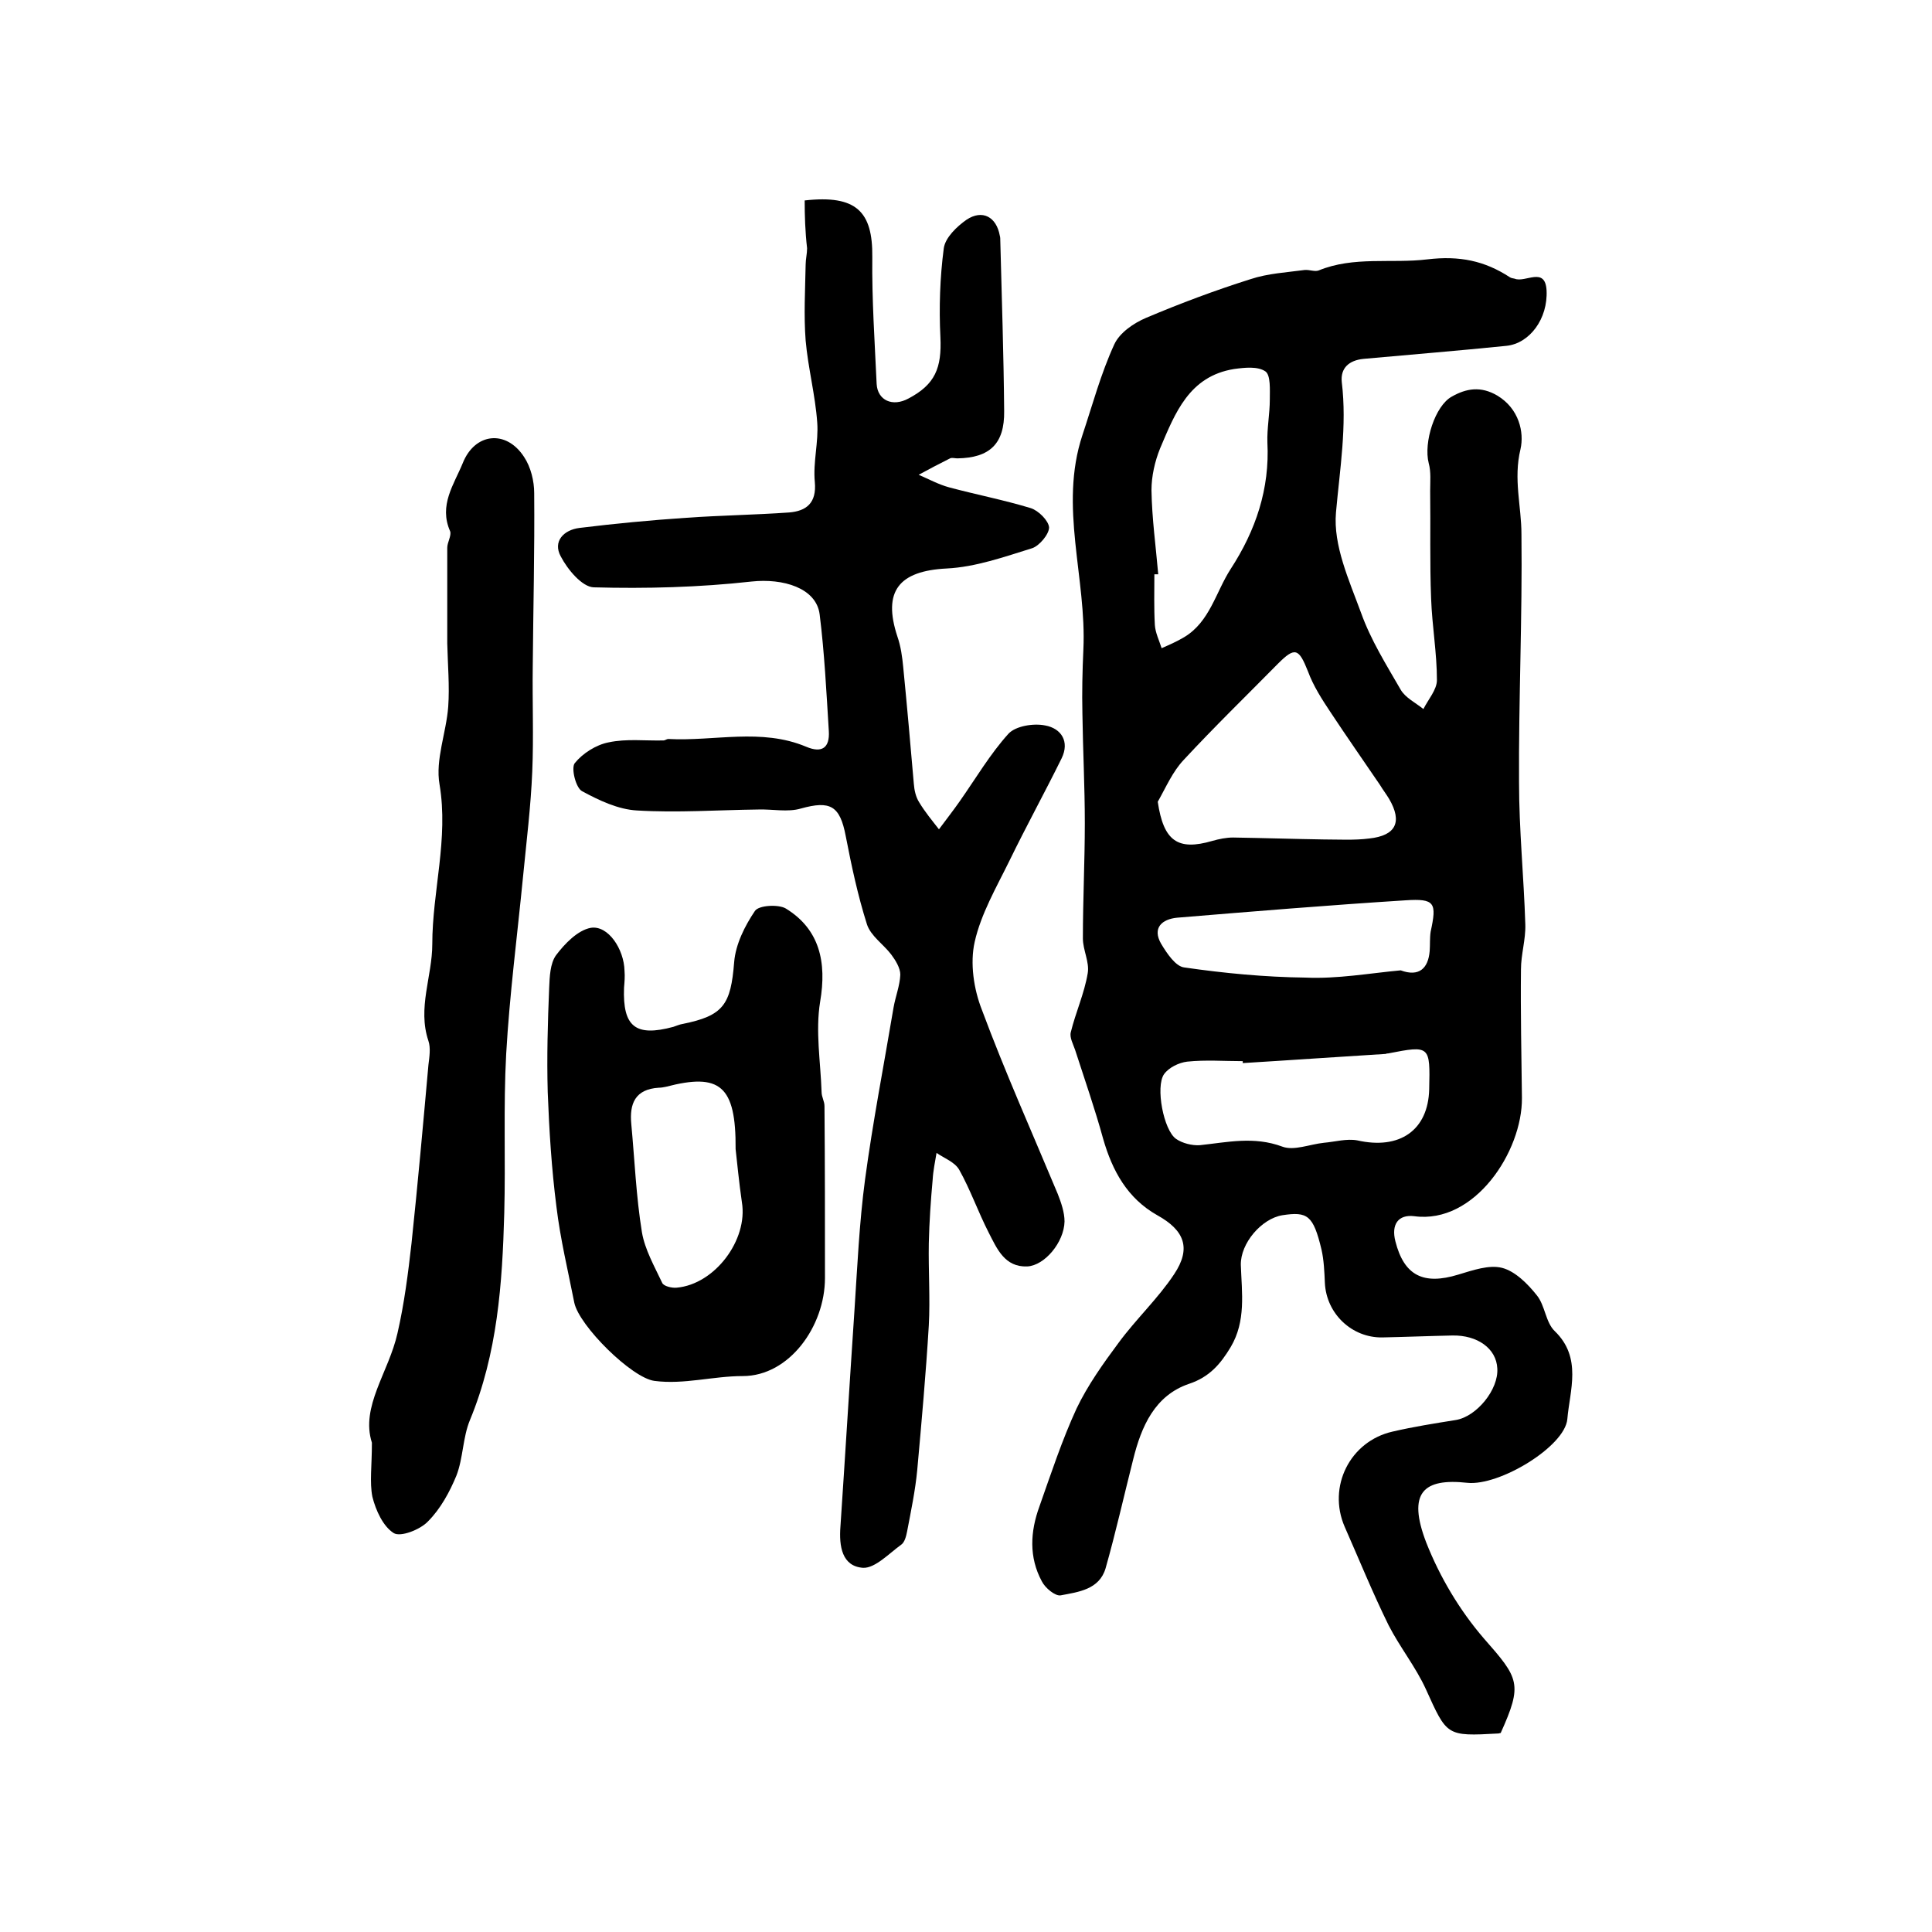 <?xml version="1.0" encoding="utf-8"?>
<!-- Generator: Adobe Illustrator 22.0.0, SVG Export Plug-In . SVG Version: 6.00 Build 0)  -->
<svg version="1.1" id="图层_1" xmlns="http://www.w3.org/2000/svg" xmlns:xlink="http://www.w3.org/1999/xlink" x="0px" y="0px"
	 viewBox="0 0 400 400" style="enable-background:new 0 0 400 400;" xml:space="preserve">
<style type="text/css">
	.st0{fill:#FFFFFF;}
</style>
<g>
	
	<path d="M310.7,358.8c-0.2,0-0.3,0.1-0.5,0.1c-10.8,0.6-10.6,0.5-15-9.2c-2.1-4.6-5.4-8.7-7.7-13.2c-3.3-6.7-6.1-13.6-9.1-20.4
		c-3.6-8.3,1.1-17.7,9.9-19.7c4.3-1,8.7-1.7,13.1-2.4c4.3-0.7,8.9-6.3,8.6-10.7c-0.2-4.1-4.1-6.9-9.3-6.8c-4.8,0.1-9.7,0.3-14.5,0.4
		c-6.3,0.1-11.6-4.9-11.9-11.3c-0.1-2.3-0.2-4.7-0.7-6.9c-1.7-7.1-2.9-7.9-8.1-7.1c-4.3,0.7-8.7,5.8-8.6,10.3
		c0.2,5.8,1.1,11.6-2.1,17c-2.1,3.5-4.4,6.2-8.6,7.6c-7.1,2.4-9.9,8.8-11.6,15.7c-1.9,7.5-3.6,15.1-5.7,22.5
		c-1.3,4.4-5.6,4.9-9.3,5.6c-1.1,0.2-3.2-1.5-3.9-2.9c-2.7-5-2.4-10.3-0.5-15.5c2.4-6.8,4.7-13.8,7.7-20.3c2.3-4.8,5.5-9.3,8.7-13.6
		c3.6-4.9,8.2-9.2,11.5-14.2c3.6-5.4,2.1-9.1-3.5-12.2c-6.2-3.5-9.3-9.2-11.2-15.8c-1.7-6.2-3.8-12.2-5.8-18.4
		c-0.4-1.2-1.2-2.6-0.9-3.7c1-4.1,2.8-8,3.5-12.2c0.4-2.3-1-4.8-1-7.2c0-8,0.4-16,0.4-23.9c0-7.6-0.4-15.2-0.5-22.7
		c-0.1-4.4,0-8.8,0.2-13.2c0.7-14.8-5.1-29.6-0.2-44.4c2.1-6.3,3.8-12.7,6.6-18.8c1.1-2.4,4-4.4,6.6-5.5c7.1-3,14.3-5.7,21.6-8
		c3.6-1.2,7.5-1.4,11.2-1.9c1-0.1,2.1,0.4,2.9,0.1c7.3-3,15.1-1.4,22.5-2.3c6.7-0.8,11.9,0.3,17.1,3.7c0.3,0.2,0.6,0.2,1,0.3
		c2.2,0.9,6.3-2.6,6.6,2.4c0.3,5.9-3.5,11-8.3,11.5c-9.8,1-19.7,1.8-29.6,2.7c-3,0.3-4.8,1.9-4.5,4.8c1.1,9.1-0.4,18-1.2,27
		c-0.6,6.8,2.7,14,5.2,20.8c2,5.6,5.2,10.7,8.2,15.9c1,1.7,3.1,2.7,4.7,4c1-2,2.8-4,2.8-6c0-5.6-1-11.2-1.2-16.8
		c-0.3-7.5-0.1-14.9-0.2-22.4c0-1.9,0.2-3.9-0.3-5.7c-1.1-4.3,1.3-11.9,4.8-13.8c3-1.7,6-2.2,9.4-0.2c4.5,2.7,5.6,7.6,4.8,11.1
		c-1.5,6.2,0.2,11.8,0.2,17.6c0.2,17.1-0.6,34.3-0.5,51.4c0,9.8,1,19.6,1.3,29.4c0.1,3.1-0.9,6.2-0.9,9.3
		c-0.1,8.9,0.1,17.7,0.2,26.6c0.1,11.1-9.8,26.2-22.3,24.5c-3.3-0.4-4.8,1.7-3.9,5.2c1.8,7.1,5.8,9.1,13,6.9c3-0.9,6.4-2.1,9.1-1.4
		c2.7,0.7,5.3,3.3,7.2,5.7c1.7,2.1,1.8,5.6,3.7,7.4c5.7,5.5,3.1,12.3,2.6,18.2c-0.5,5.7-14.1,13.9-20.7,13.2c-9.1-1-12.5,2-8.5,12.4
		c2.8,7.1,6.9,14,11.9,19.8C314.5,347.5,315.3,348.6,310.7,358.8z M239.7,166c1.2,8.1,4.1,10.2,11.3,8.1c1.4-0.4,2.9-0.7,4.3-0.7
		c6.3,0.1,12.5,0.3,18.8,0.4c3.1,0,6.3,0.2,9.4-0.2c5.5-0.6,6.9-3.4,4.1-8.2c-0.6-1-1.3-1.9-1.9-2.9c-3.4-5-6.9-10-10.2-15
		c-1.8-2.7-3.6-5.5-4.7-8.5c-1.9-4.8-2.7-5.1-6.2-1.6c-6.5,6.6-13.2,13.1-19.5,19.9C242.8,159.7,241.4,163,239.7,166z M239.8,118.9
		c-0.3,0-0.5,0-0.8,0c0,3.5-0.1,7,0.1,10.5c0.1,1.6,0.9,3.2,1.4,4.8c1.6-0.7,3.2-1.4,4.7-2.3c5.3-3.2,6.5-9.3,9.6-14.1
		c5.2-8,8.1-16.6,7.6-26.2c-0.1-2.9,0.5-5.9,0.5-8.9c0-2,0.2-5-0.9-5.8c-1.6-1.1-4.3-0.8-6.5-0.5c-9.3,1.5-12.2,9.1-15.3,16.4
		c-1.1,2.7-1.8,5.8-1.8,8.7C238.5,107.4,239.3,113.1,239.8,118.9z M257.3,220.1c0-0.1,0-0.3,0-0.4c-3.8,0-7.7-0.3-11.5,0.1
		c-1.7,0.2-3.8,1.2-4.8,2.6c-1.8,2.6-0.1,11.6,2.5,13.4c1.3,0.9,3.3,1.4,4.9,1.3c5.7-0.6,11.2-1.9,17.1,0.3c2.4,0.9,5.7-0.5,8.6-0.8
		c2.3-0.2,4.7-0.9,6.9-0.5c8.8,2,14.7-2.1,14.9-10.6c0.2-9,0.2-9.1-8.5-7.4c-0.2,0-0.3,0-0.5,0.1
		C277.1,218.8,267.2,219.5,257.3,220.1z M290,200.9c3.8,1.4,5.7-0.4,6-4c0.1-1.3,0-2.7,0.2-4c1.3-6,0.9-6.9-5.2-6.5
		c-15.8,1-31.6,2.3-47.3,3.6c-3.1,0.3-5.2,2.1-3.3,5.4c1.2,2,3,4.7,4.8,4.9c8.3,1.2,16.7,2,25.1,2.1
		C276.9,202.7,283.5,201.5,290,200.9z"/>
	<path d="M166.6,41.5c10.7-1.2,14.1,2.3,14,11.7c-0.1,8.8,0.5,17.5,0.9,26.3c0.2,3.4,3.3,4.8,6.6,3c5.5-2.9,6.9-6.3,6.6-12.7
		c-0.3-6.1-0.1-12.3,0.7-18.4c0.3-2.2,2.7-4.5,4.7-5.9c3.3-2.2,6.2-0.6,6.9,3.3c0.1,0.3,0.1,0.7,0.1,1c0.3,11.8,0.7,23.5,0.8,35.3
		c0.1,6.8-3,9.7-9.7,9.8c-0.5,0-1.1-0.2-1.5,0c-2.2,1.1-4.3,2.2-6.5,3.4c2.1,0.9,4.1,2,6.3,2.6c5.6,1.5,11.3,2.6,16.9,4.3
		c1.6,0.5,3.7,2.6,3.8,4c0,1.4-2,3.8-3.5,4.3c-5.8,1.8-11.7,3.9-17.7,4.2c-9.9,0.5-13.3,4.7-10.2,14.1c0.7,2,1,4.2,1.2,6.3
		c0.8,8.1,1.5,16.1,2.2,24.2c0.1,1.3,0.4,2.7,1.1,3.8c1.2,2,2.7,3.8,4.1,5.6c1.4-1.9,2.9-3.8,4.3-5.8c3.3-4.7,6.3-9.8,10.1-14
		c1.5-1.6,5.2-2.2,7.6-1.7c3.3,0.6,5.1,3.3,3.4,6.8c-3.5,7.1-7.3,14-10.8,21.2c-2.7,5.5-5.9,11-7.2,16.8c-1,4.4-0.2,9.8,1.5,14.1
		c4.8,12.9,10.4,25.4,15.7,38.1c0.7,1.8,1.4,3.8,1.4,5.7c-0.1,4.3-4.1,9.1-7.7,9.3c-4.7,0.2-6.3-3.7-8-7c-2.2-4.3-3.8-8.9-6.1-13
		c-0.9-1.6-3.1-2.4-4.7-3.5c-0.3,1.8-0.7,3.7-0.8,5.5c-0.4,4.4-0.7,8.8-0.8,13.2c-0.1,5.7,0.3,11.4,0,17c-0.6,10-1.5,20-2.4,30
		c-0.4,4.2-1.3,8.5-2.1,12.7c-0.2,1-0.5,2.2-1.2,2.7c-2.5,1.8-5.4,4.9-7.9,4.8c-4.4-0.3-5-4.5-4.7-8.5c1-14.9,1.9-29.8,2.9-44.7
		c0.6-9.1,1-18.2,2.2-27.2c1.6-11.9,3.9-23.7,5.9-35.6c0.4-2.3,1.3-4.5,1.4-6.8c0-1.4-1-3-1.9-4.2c-1.6-2.1-4.2-3.8-5-6.2
		c-1.9-6-3.2-12.1-4.4-18.3c-1.2-6.3-3.2-7.4-9.3-5.7c-2.7,0.8-5.9,0.1-8.8,0.2c-8.4,0.1-16.8,0.7-25.1,0.2c-3.9-0.2-7.9-2.1-11.4-4
		c-1.3-0.7-2.3-4.8-1.5-5.8c1.6-2,4.4-3.8,7-4.3c3.7-0.8,7.6-0.3,11.4-0.4c0.3,0,0.6-0.3,1-0.3c9.5,0.5,19.2-2.3,28.5,1.6
		c3.3,1.4,4.9,0.2,4.7-3.2c-0.5-8.1-0.9-16.2-1.9-24.2c-0.7-5.5-7.6-7.5-14.1-6.8c-10.8,1.2-21.8,1.5-32.7,1.2
		c-2.4-0.1-5.4-3.7-6.8-6.4c-1.7-3.1,0.6-5.5,3.9-5.9c7.3-0.9,14.7-1.6,22.1-2.1c7.1-0.5,14.2-0.6,21.3-1.1c3.5-0.3,5.7-1.9,5.3-6.3
		c-0.4-4.1,0.8-8.3,0.5-12.3c-0.4-5.7-1.9-11.3-2.4-17c-0.4-5.2-0.1-10.4,0-15.7c0-1.1,0.3-2.3,0.3-3.4
		C166.7,48,166.6,44.6,166.6,41.5z"/>
	<path d="M77,298.7c-2.4-7.5,3.5-14.6,5.3-22.7c1.4-6.1,2.2-12.4,2.9-18.6c1.3-12.3,2.4-24.6,3.5-36.9c0.2-1.7,0.5-3.5,0-5
		c-2.3-6.8,0.8-13.4,0.8-20c0-11,3.4-21.8,1.5-33.1c-0.9-5.1,1.4-10.7,1.8-16.1c0.3-4.3-0.1-8.7-0.2-13.1c0-6.6,0-13.2,0-19.8
		c0-1.1,0.9-2.5,0.6-3.4c-2.4-5.4,0.8-9.7,2.6-14.1c2.5-6.3,9-7,12.7-1.3c1.4,2.1,2.1,5,2.1,7.5c0.1,12-0.2,23.9-0.3,35.9
		c-0.1,7.2,0.2,14.5-0.1,21.7c-0.3,7.3-1.2,14.5-1.9,21.7c-1.2,12.3-2.8,24.5-3.5,36.8c-0.6,11-0.1,22-0.4,33
		c-0.4,14.6-1.4,29-7.1,42.8c-1.5,3.6-1.4,7.9-2.8,11.5c-1.4,3.4-3.3,6.9-5.9,9.5c-1.6,1.7-5.7,3.3-7.1,2.4
		c-2.2-1.4-3.7-4.7-4.4-7.5C76.5,306.9,77,303.5,77,298.7z"/>
	<path d="M129.2,204.5c-0.3,8.1,2.4,10.2,10.2,8.1c0.6-0.2,1.3-0.5,1.9-0.6c8.5-1.7,10-4,10.7-12.8c0.3-3.7,2.2-7.5,4.3-10.6
		c0.8-1.2,4.9-1.4,6.4-0.5c7,4.3,8.5,11.1,7.1,19.3c-1,6.1,0.1,12.5,0.3,18.7c0,1,0.6,1.9,0.6,2.9c0.1,11.9,0.1,23.7,0.1,35.6
		c0,10-7.4,20.3-17,20.3c-6.2,0-12.2,1.8-18.3,1c-4.7-0.6-15.6-11.4-16.6-16.2c-1.3-6.6-2.9-13.2-3.7-19.9c-1-7.8-1.5-15.8-1.8-23.7
		c-0.2-7.2,0-14.4,0.3-21.6c0.1-2.3,0.2-5,1.4-6.7c1.8-2.4,4.5-5.2,7.2-5.7c3.6-0.6,6.9,4.4,7,8.9
		C129.4,202.2,129.3,203.3,129.2,204.5z M152.3,237.9c0.1-13.2-3.3-15.8-14.4-12.9c-0.5,0.1-1,0.2-1.5,0.2c-4.9,0.3-6.1,3.3-5.7,7.5
		c0.7,7.5,1,15,2.2,22.4c0.6,3.6,2.6,7.1,4.2,10.5c0.3,0.7,2,1.1,3,1c7.9-0.7,14.8-9.9,13.5-17.7C153,244.8,152.6,240.5,152.3,237.9
		z"/>
	
	
	
	
	
</g>
</svg>
